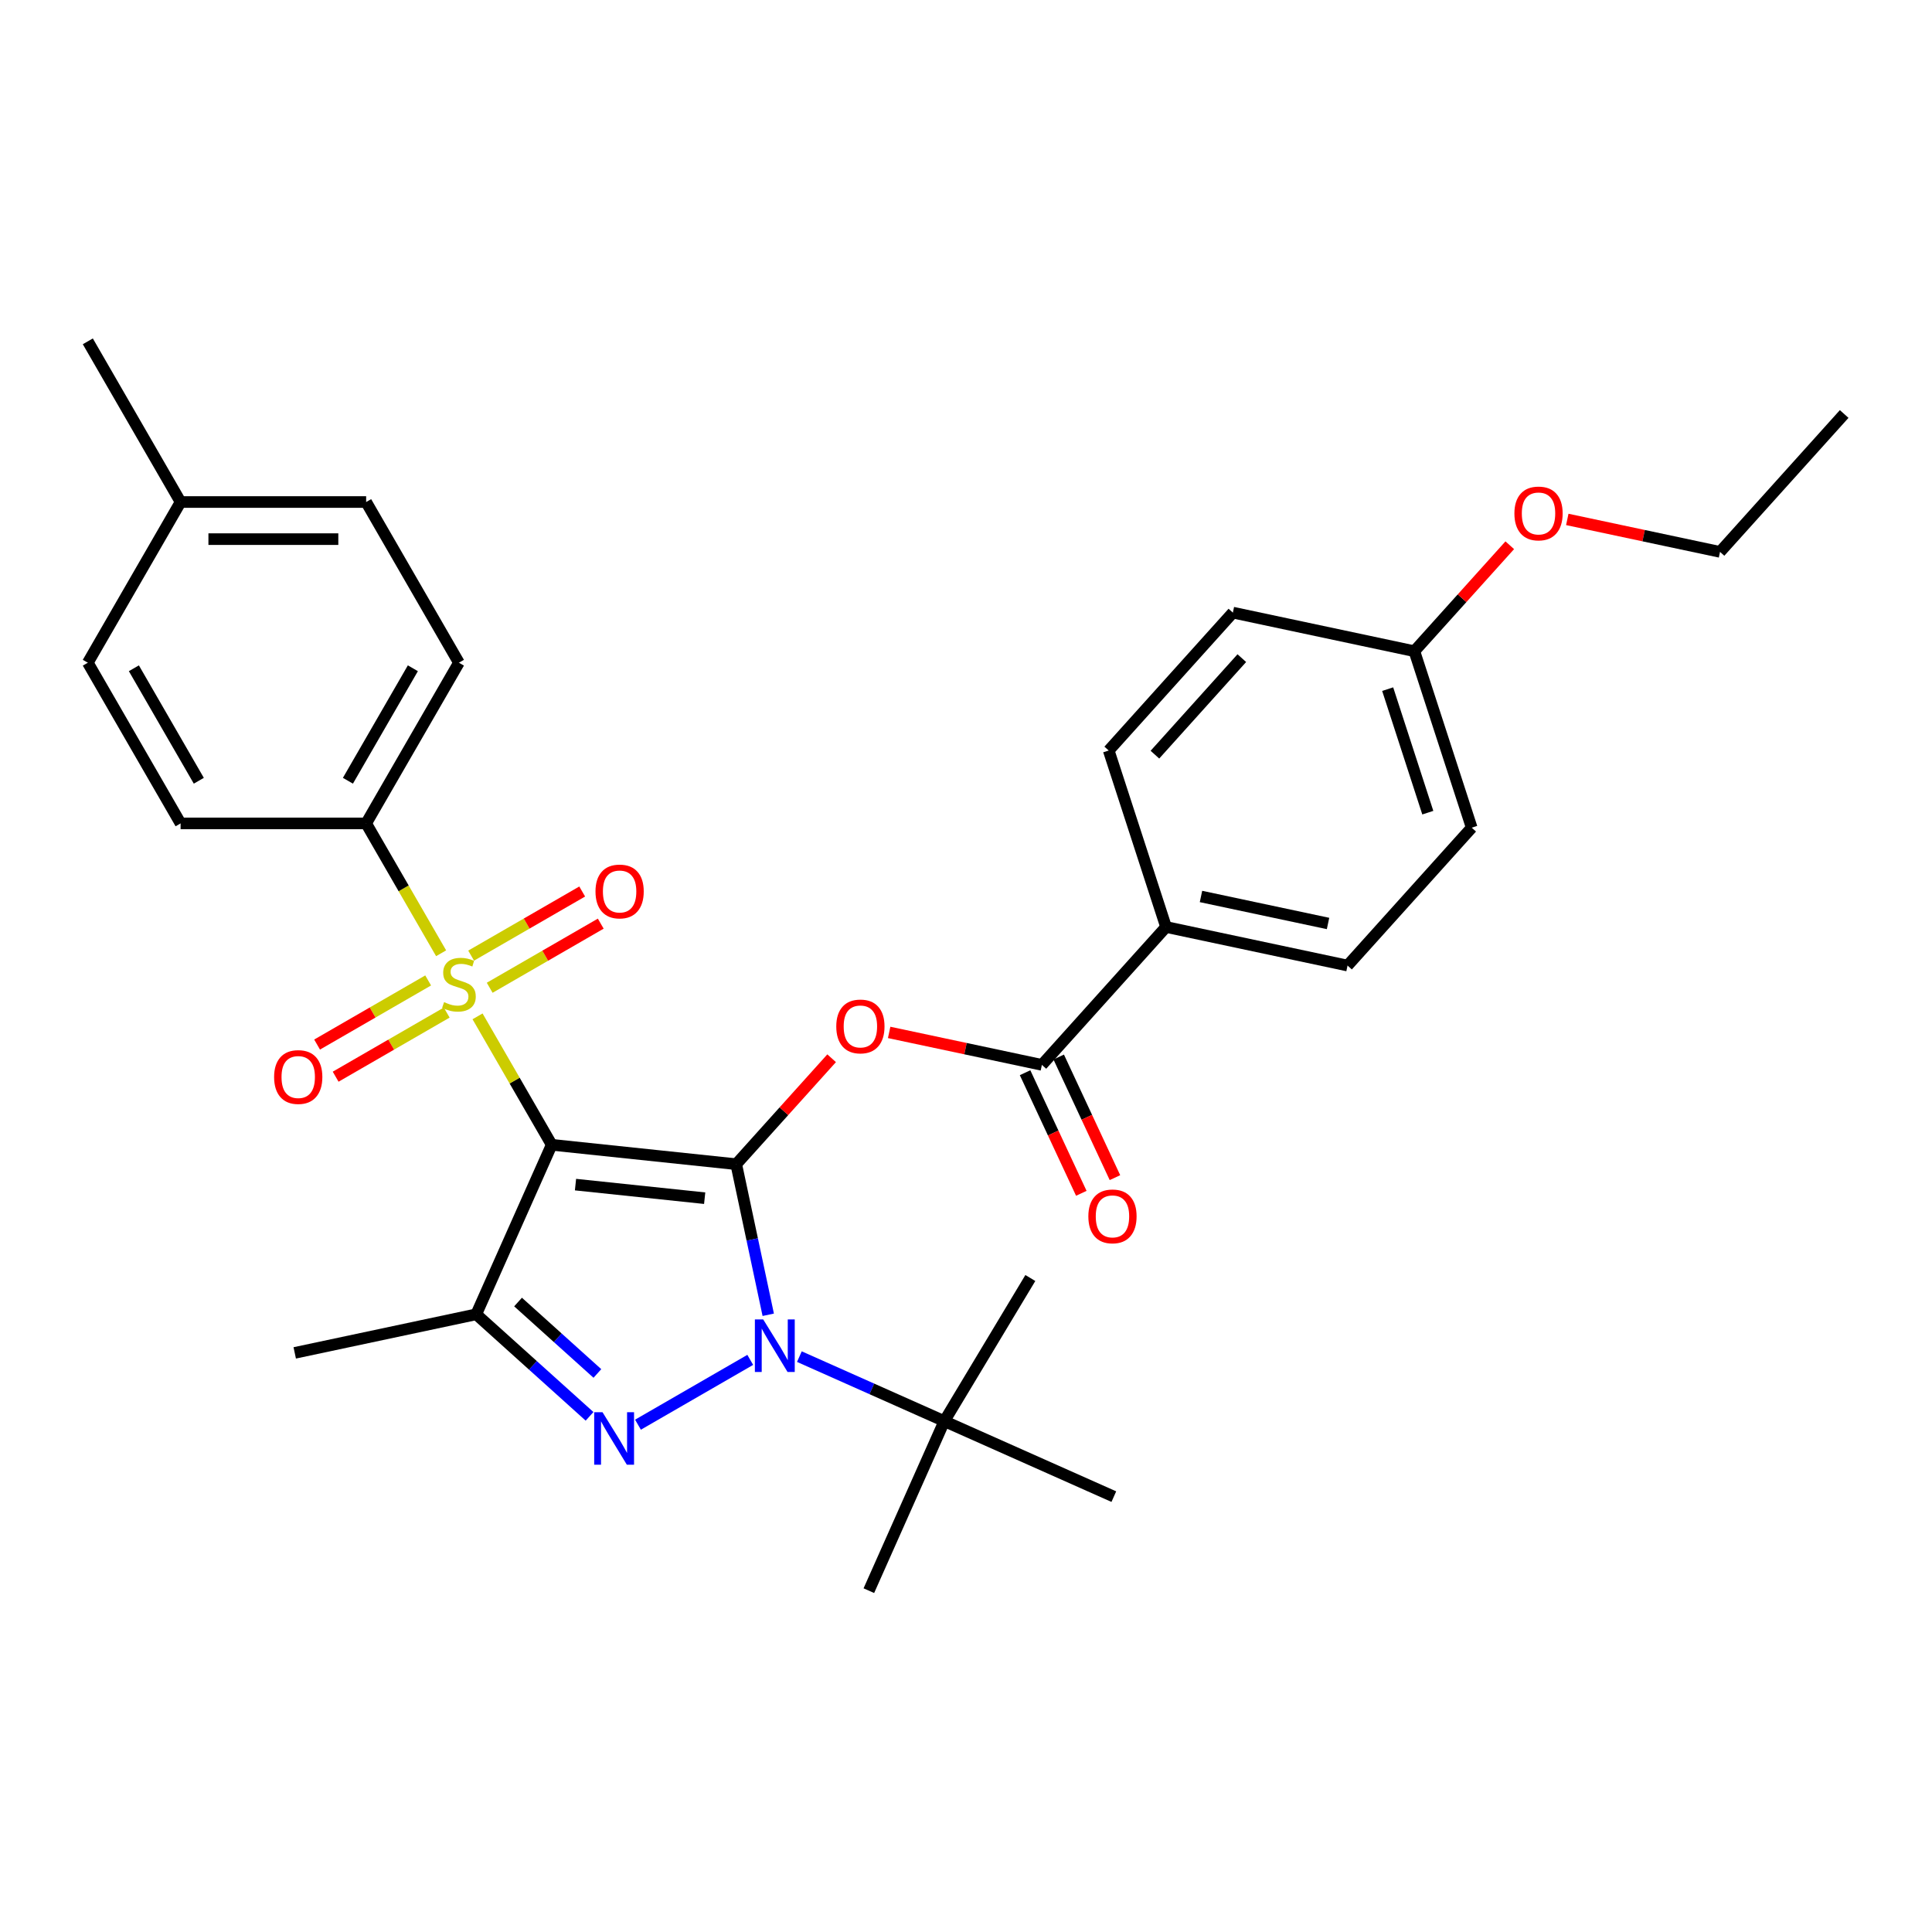 <?xml version='1.0' encoding='iso-8859-1'?>
<svg version='1.1' baseProfile='full'
              xmlns='http://www.w3.org/2000/svg'
                      xmlns:rdkit='http://www.rdkit.org/xml'
                      xmlns:xlink='http://www.w3.org/1999/xlink'
                  xml:space='preserve'
width='1000px' height='1000px' viewBox='0 0 1000 1000'>
<!-- END OF HEADER -->
<rect style='opacity:1.0;fill:#FFFFFF;stroke:none' width='1000' height='1000' x='0' y='0'> </rect>
<path class='bond-0' d='M 381.074,602.583 L 285.558,592.544' style='fill:none;fill-rule:evenodd;stroke:#000000;stroke-width:6px;stroke-linecap:butt;stroke-linejoin:miter;stroke-opacity:1' />
<path class='bond-0' d='M 364.739,620.18 L 297.878,613.153' style='fill:none;fill-rule:evenodd;stroke:#000000;stroke-width:6px;stroke-linecap:butt;stroke-linejoin:miter;stroke-opacity:1' />
<path class='bond-1' d='M 381.074,602.583 L 389.357,641.554' style='fill:none;fill-rule:evenodd;stroke:#000000;stroke-width:6px;stroke-linecap:butt;stroke-linejoin:miter;stroke-opacity:1' />
<path class='bond-1' d='M 389.357,641.554 L 397.641,680.525' style='fill:none;fill-rule:evenodd;stroke:#0000FF;stroke-width:6px;stroke-linecap:butt;stroke-linejoin:miter;stroke-opacity:1' />
<path class='bond-5' d='M 381.074,602.583 L 405.763,575.163' style='fill:none;fill-rule:evenodd;stroke:#000000;stroke-width:6px;stroke-linecap:butt;stroke-linejoin:miter;stroke-opacity:1' />
<path class='bond-5' d='M 405.763,575.163 L 430.452,547.744' style='fill:none;fill-rule:evenodd;stroke:#FF0000;stroke-width:6px;stroke-linecap:butt;stroke-linejoin:miter;stroke-opacity:1' />
<path class='bond-2' d='M 285.558,592.544 L 266.367,559.303' style='fill:none;fill-rule:evenodd;stroke:#000000;stroke-width:6px;stroke-linecap:butt;stroke-linejoin:miter;stroke-opacity:1' />
<path class='bond-2' d='M 266.367,559.303 L 247.175,526.062' style='fill:none;fill-rule:evenodd;stroke:#CCCC00;stroke-width:6px;stroke-linecap:butt;stroke-linejoin:miter;stroke-opacity:1' />
<path class='bond-4' d='M 285.558,592.544 L 246.495,680.282' style='fill:none;fill-rule:evenodd;stroke:#000000;stroke-width:6px;stroke-linecap:butt;stroke-linejoin:miter;stroke-opacity:1' />
<path class='bond-3' d='M 388.326,703.868 L 330.216,737.417' style='fill:none;fill-rule:evenodd;stroke:#0000FF;stroke-width:6px;stroke-linecap:butt;stroke-linejoin:miter;stroke-opacity:1' />
<path class='bond-8' d='M 413.758,702.188 L 451.269,718.889' style='fill:none;fill-rule:evenodd;stroke:#0000FF;stroke-width:6px;stroke-linecap:butt;stroke-linejoin:miter;stroke-opacity:1' />
<path class='bond-8' d='M 451.269,718.889 L 488.78,735.59' style='fill:none;fill-rule:evenodd;stroke:#000000;stroke-width:6px;stroke-linecap:butt;stroke-linejoin:miter;stroke-opacity:1' />
<path class='bond-7' d='M 228.322,493.408 L 208.919,459.801' style='fill:none;fill-rule:evenodd;stroke:#CCCC00;stroke-width:6px;stroke-linecap:butt;stroke-linejoin:miter;stroke-opacity:1' />
<path class='bond-7' d='M 208.919,459.801 L 189.517,426.195' style='fill:none;fill-rule:evenodd;stroke:#000000;stroke-width:6px;stroke-linecap:butt;stroke-linejoin:miter;stroke-opacity:1' />
<path class='bond-9' d='M 221.614,507.473 L 192.87,524.069' style='fill:none;fill-rule:evenodd;stroke:#CCCC00;stroke-width:6px;stroke-linecap:butt;stroke-linejoin:miter;stroke-opacity:1' />
<path class='bond-9' d='M 192.87,524.069 L 164.127,540.664' style='fill:none;fill-rule:evenodd;stroke:#FF0000;stroke-width:6px;stroke-linecap:butt;stroke-linejoin:miter;stroke-opacity:1' />
<path class='bond-9' d='M 231.218,524.108 L 202.474,540.703' style='fill:none;fill-rule:evenodd;stroke:#CCCC00;stroke-width:6px;stroke-linecap:butt;stroke-linejoin:miter;stroke-opacity:1' />
<path class='bond-9' d='M 202.474,540.703 L 173.731,557.299' style='fill:none;fill-rule:evenodd;stroke:#FF0000;stroke-width:6px;stroke-linecap:butt;stroke-linejoin:miter;stroke-opacity:1' />
<path class='bond-10' d='M 253.461,511.266 L 282.205,494.671' style='fill:none;fill-rule:evenodd;stroke:#CCCC00;stroke-width:6px;stroke-linecap:butt;stroke-linejoin:miter;stroke-opacity:1' />
<path class='bond-10' d='M 282.205,494.671 L 310.949,478.076' style='fill:none;fill-rule:evenodd;stroke:#FF0000;stroke-width:6px;stroke-linecap:butt;stroke-linejoin:miter;stroke-opacity:1' />
<path class='bond-10' d='M 243.857,494.631 L 272.601,478.036' style='fill:none;fill-rule:evenodd;stroke:#CCCC00;stroke-width:6px;stroke-linecap:butt;stroke-linejoin:miter;stroke-opacity:1' />
<path class='bond-10' d='M 272.601,478.036 L 301.345,461.441' style='fill:none;fill-rule:evenodd;stroke:#FF0000;stroke-width:6px;stroke-linecap:butt;stroke-linejoin:miter;stroke-opacity:1' />
<path class='bond-31' d='M 305.152,733.097 L 275.823,706.69' style='fill:none;fill-rule:evenodd;stroke:#0000FF;stroke-width:6px;stroke-linecap:butt;stroke-linejoin:miter;stroke-opacity:1' />
<path class='bond-31' d='M 275.823,706.69 L 246.495,680.282' style='fill:none;fill-rule:evenodd;stroke:#000000;stroke-width:6px;stroke-linecap:butt;stroke-linejoin:miter;stroke-opacity:1' />
<path class='bond-31' d='M 309.206,710.901 L 288.676,692.415' style='fill:none;fill-rule:evenodd;stroke:#0000FF;stroke-width:6px;stroke-linecap:butt;stroke-linejoin:miter;stroke-opacity:1' />
<path class='bond-31' d='M 288.676,692.415 L 268.146,673.93' style='fill:none;fill-rule:evenodd;stroke:#000000;stroke-width:6px;stroke-linecap:butt;stroke-linejoin:miter;stroke-opacity:1' />
<path class='bond-17' d='M 246.495,680.282 L 152.552,700.251' style='fill:none;fill-rule:evenodd;stroke:#000000;stroke-width:6px;stroke-linecap:butt;stroke-linejoin:miter;stroke-opacity:1' />
<path class='bond-6' d='M 460.225,534.375 L 499.753,542.777' style='fill:none;fill-rule:evenodd;stroke:#FF0000;stroke-width:6px;stroke-linecap:butt;stroke-linejoin:miter;stroke-opacity:1' />
<path class='bond-6' d='M 499.753,542.777 L 539.281,551.179' style='fill:none;fill-rule:evenodd;stroke:#000000;stroke-width:6px;stroke-linecap:butt;stroke-linejoin:miter;stroke-opacity:1' />
<path class='bond-11' d='M 539.281,551.179 L 603.545,479.806' style='fill:none;fill-rule:evenodd;stroke:#000000;stroke-width:6px;stroke-linecap:butt;stroke-linejoin:miter;stroke-opacity:1' />
<path class='bond-12' d='M 530.577,555.238 L 545.132,586.45' style='fill:none;fill-rule:evenodd;stroke:#000000;stroke-width:6px;stroke-linecap:butt;stroke-linejoin:miter;stroke-opacity:1' />
<path class='bond-12' d='M 545.132,586.45 L 559.688,617.662' style='fill:none;fill-rule:evenodd;stroke:#FF0000;stroke-width:6px;stroke-linecap:butt;stroke-linejoin:miter;stroke-opacity:1' />
<path class='bond-12' d='M 547.985,547.119 L 562.541,578.331' style='fill:none;fill-rule:evenodd;stroke:#000000;stroke-width:6px;stroke-linecap:butt;stroke-linejoin:miter;stroke-opacity:1' />
<path class='bond-12' d='M 562.541,578.331 L 577.096,609.543' style='fill:none;fill-rule:evenodd;stroke:#FF0000;stroke-width:6px;stroke-linecap:butt;stroke-linejoin:miter;stroke-opacity:1' />
<path class='bond-13' d='M 189.517,426.195 L 237.538,343.021' style='fill:none;fill-rule:evenodd;stroke:#000000;stroke-width:6px;stroke-linecap:butt;stroke-linejoin:miter;stroke-opacity:1' />
<path class='bond-13' d='M 180.085,404.115 L 213.7,345.893' style='fill:none;fill-rule:evenodd;stroke:#000000;stroke-width:6px;stroke-linecap:butt;stroke-linejoin:miter;stroke-opacity:1' />
<path class='bond-14' d='M 189.517,426.195 L 93.475,426.195' style='fill:none;fill-rule:evenodd;stroke:#000000;stroke-width:6px;stroke-linecap:butt;stroke-linejoin:miter;stroke-opacity:1' />
<path class='bond-25' d='M 488.78,735.59 L 533.301,661.5' style='fill:none;fill-rule:evenodd;stroke:#000000;stroke-width:6px;stroke-linecap:butt;stroke-linejoin:miter;stroke-opacity:1' />
<path class='bond-26' d='M 488.78,735.59 L 449.717,823.328' style='fill:none;fill-rule:evenodd;stroke:#000000;stroke-width:6px;stroke-linecap:butt;stroke-linejoin:miter;stroke-opacity:1' />
<path class='bond-27' d='M 488.78,735.59 L 576.519,774.653' style='fill:none;fill-rule:evenodd;stroke:#000000;stroke-width:6px;stroke-linecap:butt;stroke-linejoin:miter;stroke-opacity:1' />
<path class='bond-15' d='M 603.545,479.806 L 697.488,499.774' style='fill:none;fill-rule:evenodd;stroke:#000000;stroke-width:6px;stroke-linecap:butt;stroke-linejoin:miter;stroke-opacity:1' />
<path class='bond-15' d='M 621.63,464.012 L 687.39,477.99' style='fill:none;fill-rule:evenodd;stroke:#000000;stroke-width:6px;stroke-linecap:butt;stroke-linejoin:miter;stroke-opacity:1' />
<path class='bond-16' d='M 603.545,479.806 L 573.867,388.465' style='fill:none;fill-rule:evenodd;stroke:#000000;stroke-width:6px;stroke-linecap:butt;stroke-linejoin:miter;stroke-opacity:1' />
<path class='bond-21' d='M 237.538,343.021 L 189.517,259.846' style='fill:none;fill-rule:evenodd;stroke:#000000;stroke-width:6px;stroke-linecap:butt;stroke-linejoin:miter;stroke-opacity:1' />
<path class='bond-22' d='M 93.475,426.195 L 45.455,343.021' style='fill:none;fill-rule:evenodd;stroke:#000000;stroke-width:6px;stroke-linecap:butt;stroke-linejoin:miter;stroke-opacity:1' />
<path class='bond-22' d='M 102.907,404.115 L 69.293,345.893' style='fill:none;fill-rule:evenodd;stroke:#000000;stroke-width:6px;stroke-linecap:butt;stroke-linejoin:miter;stroke-opacity:1' />
<path class='bond-20' d='M 697.488,499.774 L 761.752,428.401' style='fill:none;fill-rule:evenodd;stroke:#000000;stroke-width:6px;stroke-linecap:butt;stroke-linejoin:miter;stroke-opacity:1' />
<path class='bond-19' d='M 573.867,388.465 L 638.131,317.092' style='fill:none;fill-rule:evenodd;stroke:#000000;stroke-width:6px;stroke-linecap:butt;stroke-linejoin:miter;stroke-opacity:1' />
<path class='bond-19' d='M 597.781,390.612 L 642.766,340.651' style='fill:none;fill-rule:evenodd;stroke:#000000;stroke-width:6px;stroke-linecap:butt;stroke-linejoin:miter;stroke-opacity:1' />
<path class='bond-18' d='M 732.074,337.06 L 638.131,317.092' style='fill:none;fill-rule:evenodd;stroke:#000000;stroke-width:6px;stroke-linecap:butt;stroke-linejoin:miter;stroke-opacity:1' />
<path class='bond-24' d='M 732.074,337.06 L 756.763,309.64' style='fill:none;fill-rule:evenodd;stroke:#000000;stroke-width:6px;stroke-linecap:butt;stroke-linejoin:miter;stroke-opacity:1' />
<path class='bond-24' d='M 756.763,309.64 L 781.452,282.221' style='fill:none;fill-rule:evenodd;stroke:#FF0000;stroke-width:6px;stroke-linecap:butt;stroke-linejoin:miter;stroke-opacity:1' />
<path class='bond-32' d='M 732.074,337.06 L 761.752,428.401' style='fill:none;fill-rule:evenodd;stroke:#000000;stroke-width:6px;stroke-linecap:butt;stroke-linejoin:miter;stroke-opacity:1' />
<path class='bond-32' d='M 718.258,356.697 L 739.032,420.636' style='fill:none;fill-rule:evenodd;stroke:#000000;stroke-width:6px;stroke-linecap:butt;stroke-linejoin:miter;stroke-opacity:1' />
<path class='bond-33' d='M 189.517,259.846 L 93.475,259.846' style='fill:none;fill-rule:evenodd;stroke:#000000;stroke-width:6px;stroke-linecap:butt;stroke-linejoin:miter;stroke-opacity:1' />
<path class='bond-33' d='M 175.111,279.055 L 107.882,279.055' style='fill:none;fill-rule:evenodd;stroke:#000000;stroke-width:6px;stroke-linecap:butt;stroke-linejoin:miter;stroke-opacity:1' />
<path class='bond-23' d='M 45.455,343.021 L 93.475,259.846' style='fill:none;fill-rule:evenodd;stroke:#000000;stroke-width:6px;stroke-linecap:butt;stroke-linejoin:miter;stroke-opacity:1' />
<path class='bond-29' d='M 93.475,259.846 L 45.455,176.672' style='fill:none;fill-rule:evenodd;stroke:#000000;stroke-width:6px;stroke-linecap:butt;stroke-linejoin:miter;stroke-opacity:1' />
<path class='bond-28' d='M 811.225,268.852 L 850.753,277.254' style='fill:none;fill-rule:evenodd;stroke:#FF0000;stroke-width:6px;stroke-linecap:butt;stroke-linejoin:miter;stroke-opacity:1' />
<path class='bond-28' d='M 850.753,277.254 L 890.281,285.656' style='fill:none;fill-rule:evenodd;stroke:#000000;stroke-width:6px;stroke-linecap:butt;stroke-linejoin:miter;stroke-opacity:1' />
<path class='bond-30' d='M 890.281,285.656 L 954.545,214.283' style='fill:none;fill-rule:evenodd;stroke:#000000;stroke-width:6px;stroke-linecap:butt;stroke-linejoin:miter;stroke-opacity:1' />
<path  class='atom-2' d='M 395.03 682.927
L 403.942 697.333
Q 404.826 698.754, 406.247 701.328
Q 407.669 703.902, 407.746 704.056
L 407.746 682.927
L 411.357 682.927
L 411.357 710.125
L 407.63 710.125
L 398.065 694.375
Q 396.951 692.531, 395.76 690.418
Q 394.607 688.305, 394.261 687.652
L 394.261 710.125
L 390.727 710.125
L 390.727 682.927
L 395.03 682.927
' fill='#0000FF'/>
<path  class='atom-3' d='M 229.854 518.705
Q 230.162 518.82, 231.429 519.358
Q 232.697 519.896, 234.08 520.242
Q 235.502 520.549, 236.885 520.549
Q 239.458 520.549, 240.957 519.32
Q 242.455 518.052, 242.455 515.862
Q 242.455 514.364, 241.687 513.442
Q 240.957 512.52, 239.804 512.02
Q 238.652 511.521, 236.731 510.945
Q 234.311 510.215, 232.851 509.523
Q 231.429 508.832, 230.392 507.372
Q 229.393 505.912, 229.393 503.454
Q 229.393 500.034, 231.698 497.922
Q 234.042 495.809, 238.652 495.809
Q 241.802 495.809, 245.375 497.307
L 244.491 500.265
Q 241.226 498.92, 238.767 498.92
Q 236.116 498.92, 234.656 500.034
Q 233.197 501.11, 233.235 502.993
Q 233.235 504.452, 233.965 505.336
Q 234.733 506.22, 235.809 506.719
Q 236.923 507.218, 238.767 507.795
Q 241.226 508.563, 242.685 509.331
Q 244.145 510.1, 245.183 511.675
Q 246.258 513.211, 246.258 515.862
Q 246.258 519.627, 243.723 521.663
Q 241.226 523.661, 237.038 523.661
Q 234.618 523.661, 232.774 523.123
Q 230.968 522.623, 228.817 521.74
L 229.854 518.705
' fill='#CCCC00'/>
<path  class='atom-4' d='M 311.855 730.947
L 320.768 745.354
Q 321.652 746.775, 323.073 749.349
Q 324.494 751.923, 324.571 752.076
L 324.571 730.947
L 328.182 730.947
L 328.182 758.146
L 324.456 758.146
L 314.89 742.395
Q 313.776 740.551, 312.585 738.439
Q 311.433 736.326, 311.087 735.673
L 311.087 758.146
L 307.553 758.146
L 307.553 730.947
L 311.855 730.947
' fill='#0000FF'/>
<path  class='atom-6' d='M 432.853 531.287
Q 432.853 524.756, 436.08 521.107
Q 439.307 517.457, 445.338 517.457
Q 451.37 517.457, 454.597 521.107
Q 457.824 524.756, 457.824 531.287
Q 457.824 537.895, 454.558 541.66
Q 451.293 545.386, 445.338 545.386
Q 439.345 545.386, 436.08 541.66
Q 432.853 537.933, 432.853 531.287
M 445.338 542.313
Q 449.487 542.313, 451.715 539.547
Q 453.982 536.742, 453.982 531.287
Q 453.982 525.947, 451.715 523.258
Q 449.487 520.531, 445.338 520.531
Q 441.189 520.531, 438.923 523.22
Q 436.694 525.909, 436.694 531.287
Q 436.694 536.781, 438.923 539.547
Q 441.189 542.313, 445.338 542.313
' fill='#FF0000'/>
<path  class='atom-10' d='M 141.878 557.467
Q 141.878 550.936, 145.105 547.287
Q 148.332 543.637, 154.363 543.637
Q 160.395 543.637, 163.622 547.287
Q 166.849 550.936, 166.849 557.467
Q 166.849 564.075, 163.583 567.84
Q 160.318 571.566, 154.363 571.566
Q 148.37 571.566, 145.105 567.84
Q 141.878 564.113, 141.878 557.467
M 154.363 568.493
Q 158.512 568.493, 160.74 565.727
Q 163.007 562.922, 163.007 557.467
Q 163.007 552.127, 160.74 549.438
Q 158.512 546.711, 154.363 546.711
Q 150.214 546.711, 147.948 549.4
Q 145.719 552.089, 145.719 557.467
Q 145.719 562.961, 147.948 565.727
Q 150.214 568.493, 154.363 568.493
' fill='#FF0000'/>
<path  class='atom-11' d='M 308.227 461.426
Q 308.227 454.895, 311.454 451.245
Q 314.681 447.596, 320.712 447.596
Q 326.743 447.596, 329.97 451.245
Q 333.197 454.895, 333.197 461.426
Q 333.197 468.033, 329.932 471.798
Q 326.667 475.525, 320.712 475.525
Q 314.719 475.525, 311.454 471.798
Q 308.227 468.072, 308.227 461.426
M 320.712 472.451
Q 324.861 472.451, 327.089 469.685
Q 329.356 466.881, 329.356 461.426
Q 329.356 456.086, 327.089 453.397
Q 324.861 450.669, 320.712 450.669
Q 316.563 450.669, 314.296 453.358
Q 312.068 456.047, 312.068 461.426
Q 312.068 466.919, 314.296 469.685
Q 316.563 472.451, 320.712 472.451
' fill='#FF0000'/>
<path  class='atom-13' d='M 563.328 629.593
Q 563.328 623.062, 566.555 619.413
Q 569.782 615.763, 575.813 615.763
Q 581.845 615.763, 585.072 619.413
Q 588.298 623.062, 588.298 629.593
Q 588.298 636.201, 585.033 639.966
Q 581.768 643.692, 575.813 643.692
Q 569.82 643.692, 566.555 639.966
Q 563.328 636.239, 563.328 629.593
M 575.813 640.619
Q 579.962 640.619, 582.19 637.853
Q 584.457 635.048, 584.457 629.593
Q 584.457 624.253, 582.19 621.564
Q 579.962 618.837, 575.813 618.837
Q 571.664 618.837, 569.398 621.526
Q 567.169 624.215, 567.169 629.593
Q 567.169 635.087, 569.398 637.853
Q 571.664 640.619, 575.813 640.619
' fill='#FF0000'/>
<path  class='atom-25' d='M 783.853 265.764
Q 783.853 259.233, 787.08 255.584
Q 790.307 251.934, 796.338 251.934
Q 802.37 251.934, 805.597 255.584
Q 808.824 259.233, 808.824 265.764
Q 808.824 272.372, 805.558 276.137
Q 802.293 279.863, 796.338 279.863
Q 790.345 279.863, 787.08 276.137
Q 783.853 272.41, 783.853 265.764
M 796.338 276.79
Q 800.487 276.79, 802.715 274.024
Q 804.982 271.219, 804.982 265.764
Q 804.982 260.424, 802.715 257.735
Q 800.487 255.008, 796.338 255.008
Q 792.189 255.008, 789.923 257.697
Q 787.695 260.386, 787.695 265.764
Q 787.695 271.258, 789.923 274.024
Q 792.189 276.79, 796.338 276.79
' fill='#FF0000'/>
</svg>
